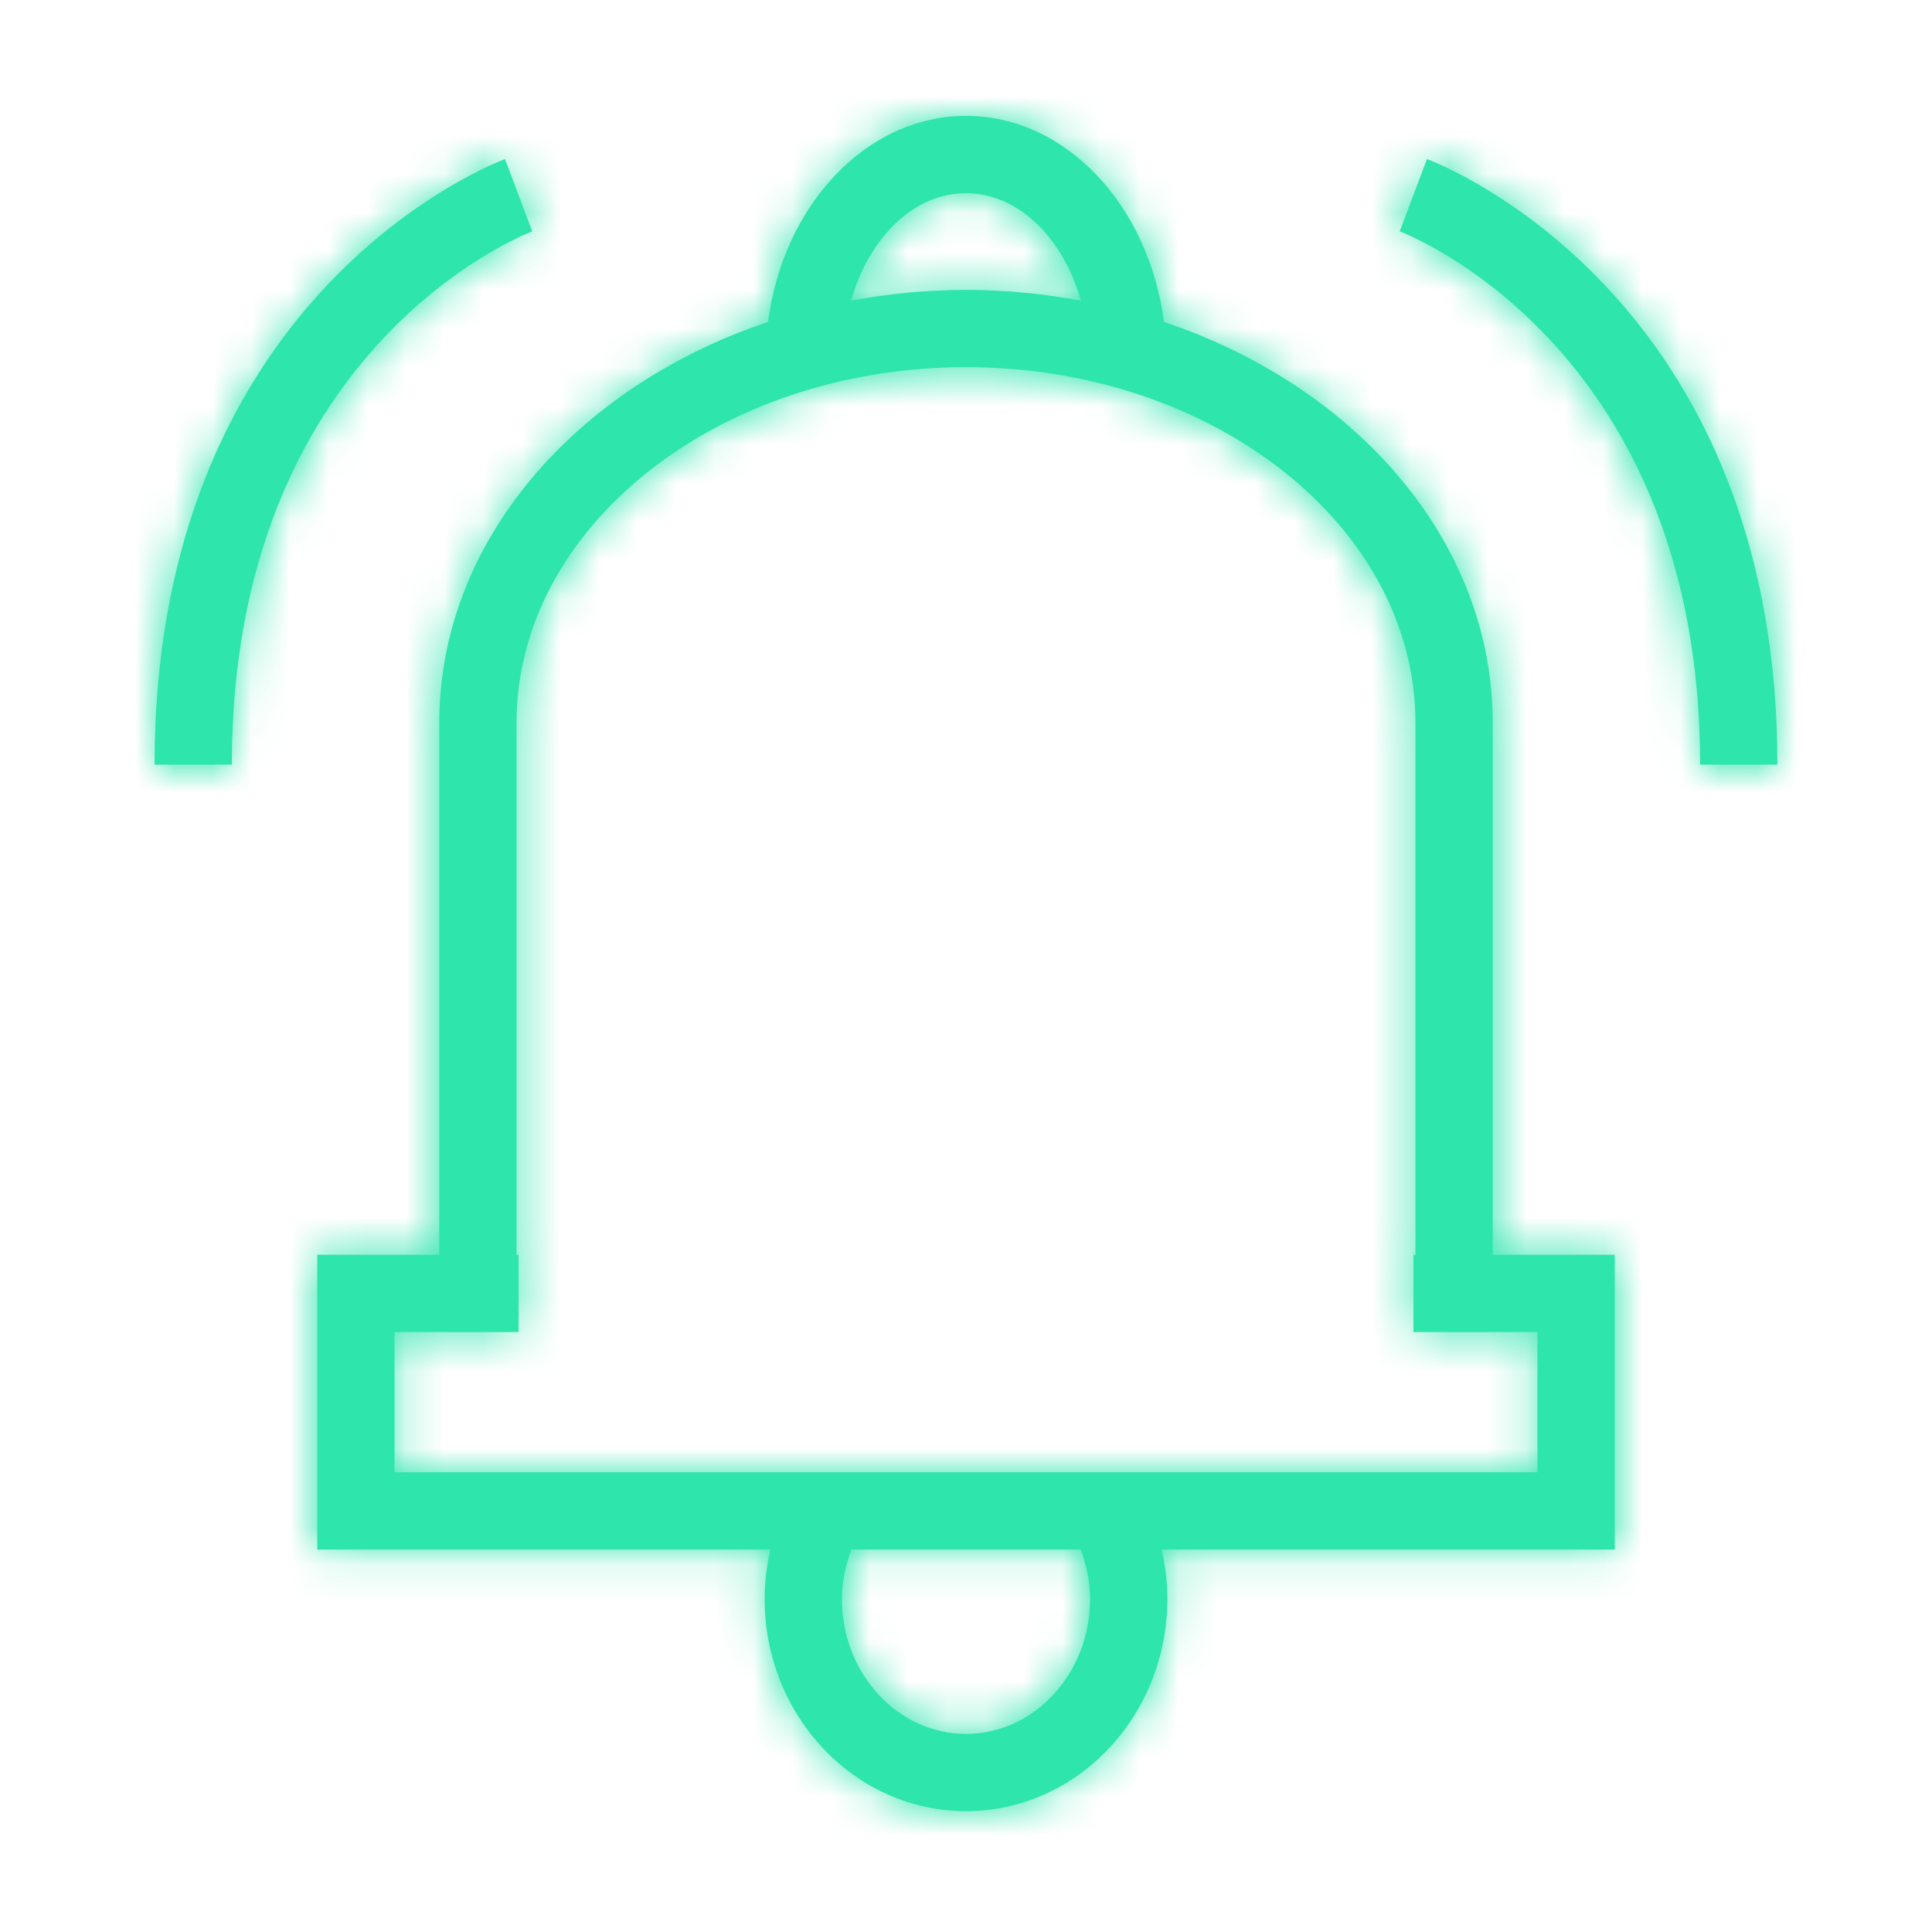 <?xml version="1.0" encoding="UTF-8"?>
<svg width="50px" height="50px" viewBox="0 0 50 50" version="1.1" xmlns="http://www.w3.org/2000/svg" xmlns:xlink="http://www.w3.org/1999/xlink">
    <title>Icons-New/Automatic-alerts_50x50</title>
    <defs>
        <path d="M39.789,38.102 L10.211,38.102 L10.211,34.474 L13.421,34.474 L13.421,32.474 L13.368,32.474 L13.368,18.71 C13.368,13.633 18.586,9.502 25,9.502 C31.414,9.502 36.632,13.633 36.632,18.71 L36.632,32.474 L36.579,32.474 L36.579,34.474 L39.789,34.474 L39.789,38.102 Z M28.211,41.383 C28.211,43.307 26.77,44.873 25,44.873 C23.229,44.873 21.789,43.307 21.789,41.383 C21.789,40.938 21.882,40.511 22.032,40.102 L27.968,40.102 C28.118,40.511 28.211,40.938 28.211,41.383 L28.211,41.383 Z M25,5 C26.359,5 27.514,6.159 27.975,7.78 C27.016,7.604 26.023,7.503 25,7.503 C23.977,7.503 22.984,7.604 22.025,7.78 C22.485,6.159 23.641,5 25,5 L25,5 Z M25,2.999 C27.587,2.999 29.732,5.316 30.124,8.332 C35.107,10.002 38.632,14.021 38.632,18.71 L38.632,18.71 L38.632,32.474 L41.789,32.474 L41.789,40.102 L30.064,40.102 C30.159,40.519 30.211,40.947 30.211,41.383 C30.211,44.41 27.873,46.873 25,46.873 C22.127,46.873 19.789,44.41 19.789,41.383 C19.789,40.947 19.841,40.519 19.936,40.102 L19.936,40.102 L8.211,40.102 L8.211,32.474 L11.368,32.474 L11.368,18.71 C11.368,14.021 14.893,10.002 19.876,8.332 C20.268,5.316 22.413,2.999 25,2.999 Z M36.93,4.116 C36.952,4.124 37.004,4.144 37.081,4.177 L37.186,4.222 C38.69,4.883 45.999,8.668 45.999,19.789 L45.999,19.789 L43.999,19.789 C43.999,9.089 36.541,6.109 36.224,5.988 L36.224,5.988 Z M13.069,4.116 L13.775,5.988 C13.458,6.109 6,9.089 6,19.789 L6,19.789 L4,19.789 C4,8.668 11.31,4.883 12.813,4.222 L12.918,4.177 C12.995,4.144 13.047,4.124 13.069,4.116 L13.069,4.116 Z" id="path-1"></path>
    </defs>
    <g id="Icons-New/Automatic-alerts_50x50" stroke="none" stroke-width="1" fill="none" fill-rule="evenodd">
        <mask id="mask-2" fill="white">
            <use xlink:href="#path-1"></use>
        </mask>
        <use id="Mask" fill="#2EE5AC" xlink:href="#path-1"></use>
        <g id="Group" mask="url(#mask-2)" fill="#2EE5AC">
            <g id="Colors/Green">
                <rect id="Rectangle" x="0" y="0" width="50" height="50"></rect>
            </g>
        </g>
    </g>
</svg>
